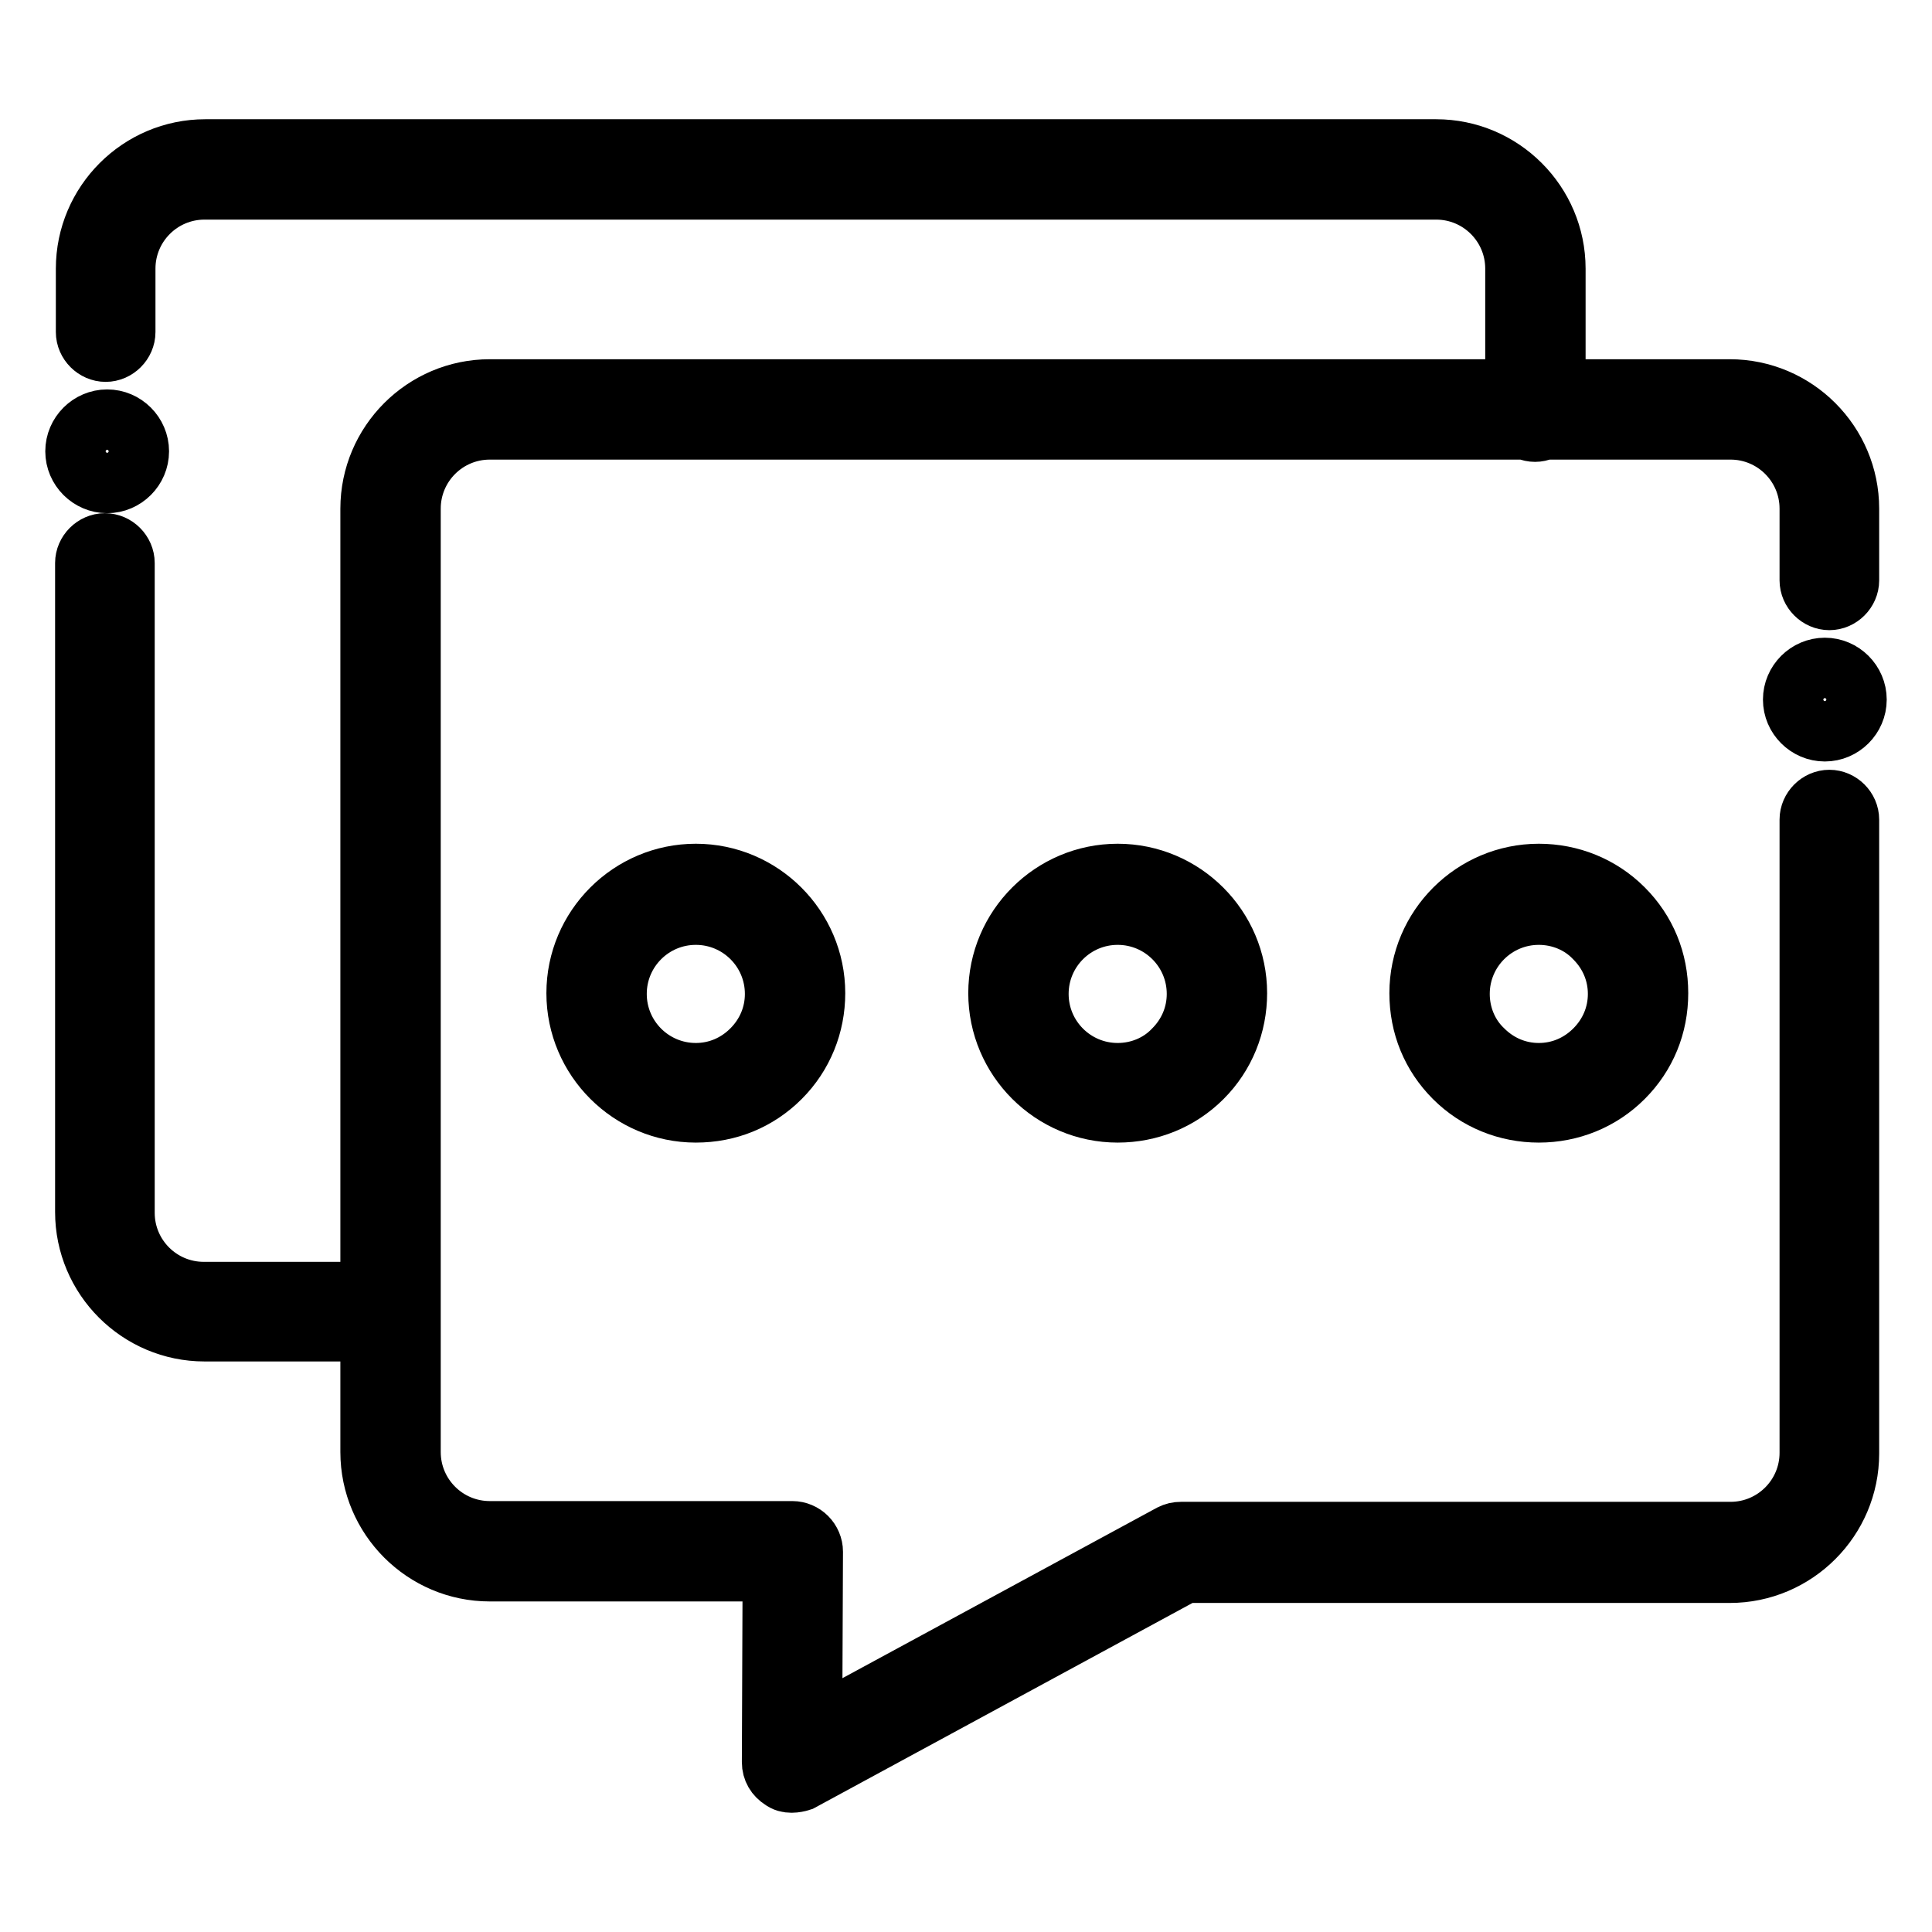 <?xml version="1.0" encoding="utf-8"?>
<!-- Svg Vector Icons : http://www.onlinewebfonts.com/icon -->
<!DOCTYPE svg PUBLIC "-//W3C//DTD SVG 1.1//EN" "http://www.w3.org/Graphics/SVG/1.1/DTD/svg11.dtd">
<svg version="1.1" xmlns="http://www.w3.org/2000/svg" xmlns:xlink="http://www.w3.org/1999/xlink" x="0px" y="0px" viewBox="0 0 256 256" enable-background="new 0 0 256 256" xml:space="preserve">
<g> <path stroke-width="8" fill-opacity="0" stroke="#000000"  d="M50.1,176.4h-23c-8.7,0-15.8-7.1-15.8-15.8V74.6c0-1.4,1.2-2.6,2.6-2.6s2.6,1.2,2.6,2.6v86.1 c0,5.8,4.7,10.5,10.5,10.5h23c1.4,0,2.6,1.2,2.6,2.6C52.8,175.3,51.6,176.4,50.1,176.4z M203.4,57.2c-1.4,0-2.6-1.2-2.6-2.6v-19 c0-5.8-4.7-10.5-10.5-10.5H27.1c-5.8,0-10.5,4.7-10.5,10.5V44c0,1.4-1.2,2.6-2.6,2.6s-2.6-1.2-2.6-2.6v-8.4 c0-8.7,7.1-15.8,15.8-15.8h163.1c8.7,0,15.8,7.1,15.8,15.8v19C206,56,204.8,57.2,203.4,57.2z M10,59.8c0,2.3,1.9,4.2,4.2,4.2 c2.3,0,4.2-1.9,4.2-4.2s-1.9-4.2-4.2-4.2C11.9,55.6,10,57.5,10,59.8z M104.9,236.2c-0.5,0-0.9-0.1-1.3-0.4 c-0.8-0.5-1.3-1.3-1.3-2.3l0.1-25.3H64.9c-8.7,0-15.8-7.1-15.8-15.8v-125c0-8.7,7.1-15.8,15.8-15.8h164.3c8.7,0,15.8,7.1,15.8,15.8 v9.5c0,1.4-1.2,2.6-2.6,2.6c-1.4,0-2.6-1.2-2.6-2.6v-9.5c0-5.8-4.7-10.5-10.5-10.5H64.9c-5.8,0-10.5,4.7-10.5,10.5v125 c0,5.8,4.7,10.5,10.5,10.5H105c0.7,0,1.4,0.3,1.9,0.8c0.5,0.5,0.8,1.2,0.8,1.9l-0.1,23.5l47.6-25.8c0.4-0.2,0.8-0.3,1.3-0.3h72.8 c5.8,0,10.5-4.7,10.5-10.5v-83.9c0-1.4,1.2-2.6,2.6-2.6c1.4,0,2.6,1.2,2.6,2.6v84c0,8.7-7.1,15.8-15.8,15.8H157l-50.9,27.6 C105.8,236.1,105.3,236.2,104.9,236.2z M237.6,92.7c0,2.3,1.9,4.2,4.2,4.2s4.2-1.9,4.2-4.2s-1.9-4.2-4.2-4.2S237.6,90.4,237.6,92.7 z M203.9,147.4c-4.2,0-8.2-1.6-11.2-4.6c-3-3-4.6-6.9-4.6-11.2c0-8.7,7.1-15.8,15.8-15.8c4.2,0,8.2,1.6,11.2,4.6 c3,3,4.6,6.9,4.6,11.2s-1.6,8.2-4.6,11.2C212.1,145.8,208.1,147.4,203.9,147.4z M203.9,121.2c-5.8,0-10.5,4.7-10.5,10.5 c0,2.8,1.1,5.5,3.1,7.4c2,2,4.6,3.1,7.4,3.1c2.8,0,5.4-1.1,7.4-3.1c2-2,3.1-4.6,3.1-7.4c0-2.8-1.1-5.4-3.1-7.4 C209.4,122.3,206.7,121.2,203.9,121.2z M148.1,147.4c-8.7,0-15.8-7.1-15.8-15.8c0-8.7,7.1-15.8,15.8-15.8s15.8,7.1,15.8,15.8 c0,4.2-1.6,8.2-4.6,11.2C156.3,145.8,152.3,147.4,148.1,147.4z M148.1,121.2c-5.8,0-10.5,4.7-10.5,10.5c0,5.8,4.7,10.5,10.5,10.5 c2.8,0,5.5-1.1,7.4-3.1c2-2,3.1-4.6,3.1-7.4C158.6,125.9,153.9,121.2,148.1,121.2z M92.2,147.4c-8.7,0-15.8-7.1-15.8-15.8 c0-8.7,7.1-15.8,15.8-15.8c8.7,0,15.8,7.1,15.8,15.8c0,4.2-1.6,8.2-4.6,11.2C100.4,145.8,96.5,147.4,92.2,147.4z M92.2,121.2 c-5.8,0-10.5,4.7-10.5,10.5c0,5.8,4.7,10.5,10.5,10.5c2.8,0,5.4-1.1,7.4-3.1c2-2,3.1-4.6,3.1-7.4C102.7,125.9,98,121.2,92.2,121.2z "/></g>
</svg>